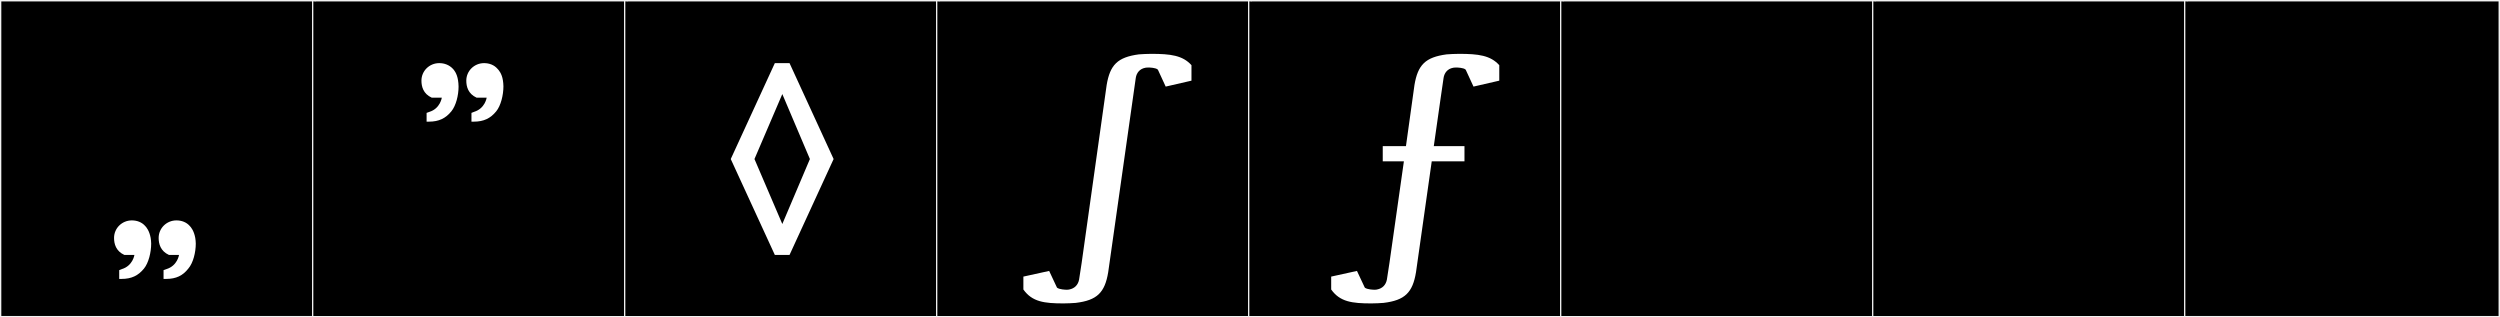 <?xml version="1.0" encoding="utf-8"?>
<!-- Generator: Adobe Illustrator 16.0.4, SVG Export Plug-In . SVG Version: 6.00 Build 0)  -->
<!DOCTYPE svg PUBLIC "-//W3C//DTD SVG 1.1//EN" "http://www.w3.org/Graphics/SVG/1.1/DTD/svg11.dtd">
<svg version="1.1" id="Layer_1" xmlns="http://www.w3.org/2000/svg" xmlns:xlink="http://www.w3.org/1999/xlink" x="0px" y="0px"
	 width="1891px" height="240px" viewBox="0 0 1891 240" enable-background="new 0 0 1891 240" xml:space="preserve">
<rect x="0" y="0" width="1891" height="240" fill="#808080" stroke="none"/>
<g>
	<rect y="1" width="238" height="239"/>
	<g>
		<path fill="#F2F2F2" d="M238,1v238H1V1H238 M239,0H0v240h239V0L239,0z"/>
	</g>
</g>
<g>
	<rect x="236" y="1" width="238" height="239"/>
	<g>
		<path fill="#F2F2F2" d="M474,1v238H237V1H474 M475,0H236v240h239V0L475,0z"/>
	</g>
</g>
<g>
	<rect x="472" y="1" width="238" height="239"/>
	<g>
		<path fill="#F2F2F2" d="M710,1v238H473V1H710 M711,0H472v240h239V0L711,0z"/>
	</g>
</g>
<g>
	<rect x="708" y="1" width="238" height="239"/>
	<g>
		<path fill="#F2F2F2" d="M946,1v238H709V1H946 M947,0H708v240h239V0L947,0z"/>
	</g>
</g>
<g>
	<rect x="944" y="1" width="238" height="239"/>
	<g>
		<path fill="#F2F2F2" d="M1182,1v238H945V1H1182 M1183,0H944v240h239V0L1183,0z"/>
	</g>
</g>
<g>
	<rect x="1180" y="1" width="238" height="239"/>
	<g>
		<path fill="#F2F2F2" d="M1418,1v238h-237V1H1418 M1419,0h-239v240h239V0L1419,0z"/>
	</g>
</g>
<g>
	<rect x="1416" y="1" width="238" height="239"/>
	<g>
		<path fill="#F2F2F2" d="M1654,1v238h-237V1H1654 M1655,0h-239v240h239V0L1655,0z"/>
	</g>
</g>
<g>
	<rect x="1652" y="1" width="238" height="239"/>
	<g>
		<path fill="#F2F2F2" d="M1890,1v238h-237V1H1890 M1891,0h-239v240h239V0L1891,0z"/>
	</g>
</g>
<g enable-background="new    ">
</g>
<g enable-background="new    ">
</g>
<g enable-background="new    ">
</g>
<g enable-background="new    ">
</g>
<g enable-background="new    ">
</g>
<g enable-background="new    ">
</g>
<g enable-background="new    ">
</g>
<g enable-background="new    ">
</g>
<g enable-background="new    ">
</g>
<g enable-background="new    ">
</g>
<g enable-background="new    ">
</g>
<g enable-background="new    ">
</g>
<g enable-background="new    ">
</g>
<g enable-background="new    ">
</g>
<g enable-background="new    ">
</g>
<g enable-background="new    ">
</g>
<g enable-background="new    ">
</g>
<g enable-background="new    ">
	<path fill="#FFFFFF" d="M114.35,184.258c0,6.63-1.95,14.625-5.46,18.915c-4.29,5.266-9.36,7.801-16.966,7.801h-1.755v-6.63
		l1.95-0.78c8.385-2.535,9.555-10.726,9.555-10.726H94.07c-6.436-2.925-7.801-8.386-7.801-12.87c0-7.411,6.045-13.261,13.456-13.261
		c3.9,0,7.605,1.365,10.141,4.29c0.78,0.78,3.12,3.51,4.095,8.971C114.155,181.332,114.35,182.697,114.35,184.258z M148.086,184.258
		c0,6.63-1.95,14.625-5.655,18.915c-4.095,5.266-9.165,7.801-16.771,7.801h-1.95v-6.63l2.146-0.78
		c8.385-2.535,9.555-10.726,9.555-10.726h-7.605c-6.435-2.925-7.8-8.386-7.8-12.87c0-7.411,6.045-13.261,13.456-13.261
		c3.9,0,7.605,1.365,10.141,4.29c0.78,0.78,3.12,3.51,4.095,8.971C147.892,181.332,148.086,182.697,148.086,184.258z"/>
</g>
<g enable-background="new    ">
</g>
<g enable-background="new    ">
	<path fill="#FFFFFF" d="M346.859,65.498c0,6.63-1.95,14.431-5.46,18.721c-4.291,5.266-9.36,7.801-16.966,7.801h-1.755v-6.631
		l2.145-0.78c8.19-2.534,9.36-10.725,9.36-10.725h-7.605c-6.435-2.926-7.8-8.386-7.8-12.871c0-7.41,6.045-13.261,13.456-13.261
		c3.9,0,7.605,1.365,10.335,4.291c0.78,0.779,3.12,3.51,3.9,8.775C346.664,62.183,346.859,63.743,346.859,65.498z M380.79,65.303
		c0,6.631-1.95,14.626-5.46,18.916c-4.29,5.266-9.36,7.801-16.966,7.801h-1.755v-6.631l1.95-0.78
		c8.385-2.534,9.555-10.725,9.555-10.725h-7.605c-6.436-2.926-7.801-8.386-7.801-12.871c0-7.41,6.045-13.261,13.456-13.261
		c3.9,0,7.605,1.365,10.141,4.291c0.78,0.779,3.315,3.51,4.095,8.775C380.595,62.183,380.79,63.743,380.79,65.303z"/>
</g>
<g enable-background="new    ">
</g>
<g enable-background="new    ">
</g>
<g enable-background="new    ">
	<path fill="#FFFFFF" d="M630.546,120.295L597.2,192.838h-11.116l-33.346-72.543l33.346-72.543H597.2L630.546,120.295z
		 M591.74,71.153l-21.061,49.142l21.061,49.143l20.866-49.143L591.74,71.153z"/>
</g>
<g enable-background="new    ">
</g>
<g enable-background="new    ">
</g>
<g enable-background="new    ">
	<path fill="#FFFFFF" d="M813.67,229.109c-2.535,0.195-6.24,0.39-9.165,0.39c-14.625,0-23.791-1.17-30.421-10.53v-9.75l19.501-4.29
		l5.85,12.48l0.39,0.39c1.95,1.17,5.85,1.365,7.215,1.365c0.975,0,1.755-0.195,1.755-0.195c4.095-0.78,6.63-3.51,7.41-7.41
		c0.195-0.975,0.585-3.9,1.95-12.676l18.916-134.555c2.535-15.211,8.19-21.061,24.376-23.206c2.535-0.195,6.436-0.39,9.36-0.39
		c14.625,0,23.791,1.17,30.421,8.58v11.7l-19.501,4.485l-5.85-12.676l-0.39-0.39c-1.56-1.17-5.655-1.365-6.825-1.365
		c-1.365,0-2.34,0.195-2.34,0.195c-4.291,0.78-6.63,3.9-7.215,7.605l-20.866,147.035
		C835.707,221.309,829.856,227.159,813.67,229.109z"/>
</g>
<g enable-background="new    ">
</g>
<g enable-background="new    ">
	<path fill="#FFFFFF" d="M1134.052,49.312v11.7l-19.501,4.485l-5.85-12.676l-0.391-0.39c-1.561-1.17-5.655-1.365-6.825-1.365
		c-1.365,0-2.34,0.195-2.34,0.195c-4.29,0.78-6.63,3.9-7.216,7.605c-0.195,0.39-3.314,23.596-7.41,51.677h23.206v11.505h-24.766
		c-5.655,39.782-11.896,83.854-11.896,83.854c-2.535,15.405-8.386,21.256-24.571,23.206c-2.535,0.195-6.24,0.39-9.165,0.39
		c-14.625,0-23.791-1.17-30.422-10.53v-9.75l19.502-4.29l5.85,12.48l0.391,0.39c1.949,1.17,5.85,1.365,7.215,1.365
		c0.975,0,1.755-0.195,1.755-0.195c4.095-0.78,6.63-3.51,7.41-7.41c0.195-0.975,0.585-3.9,1.95-12.676l10.92-76.833h-15.99v-11.505
		h17.551l6.436-46.217c2.535-15.211,8.189-21.061,24.375-23.206c2.535-0.195,6.436-0.39,9.361-0.39
		C1118.256,40.732,1127.422,41.902,1134.052,49.312z"/>
</g>
</svg>
